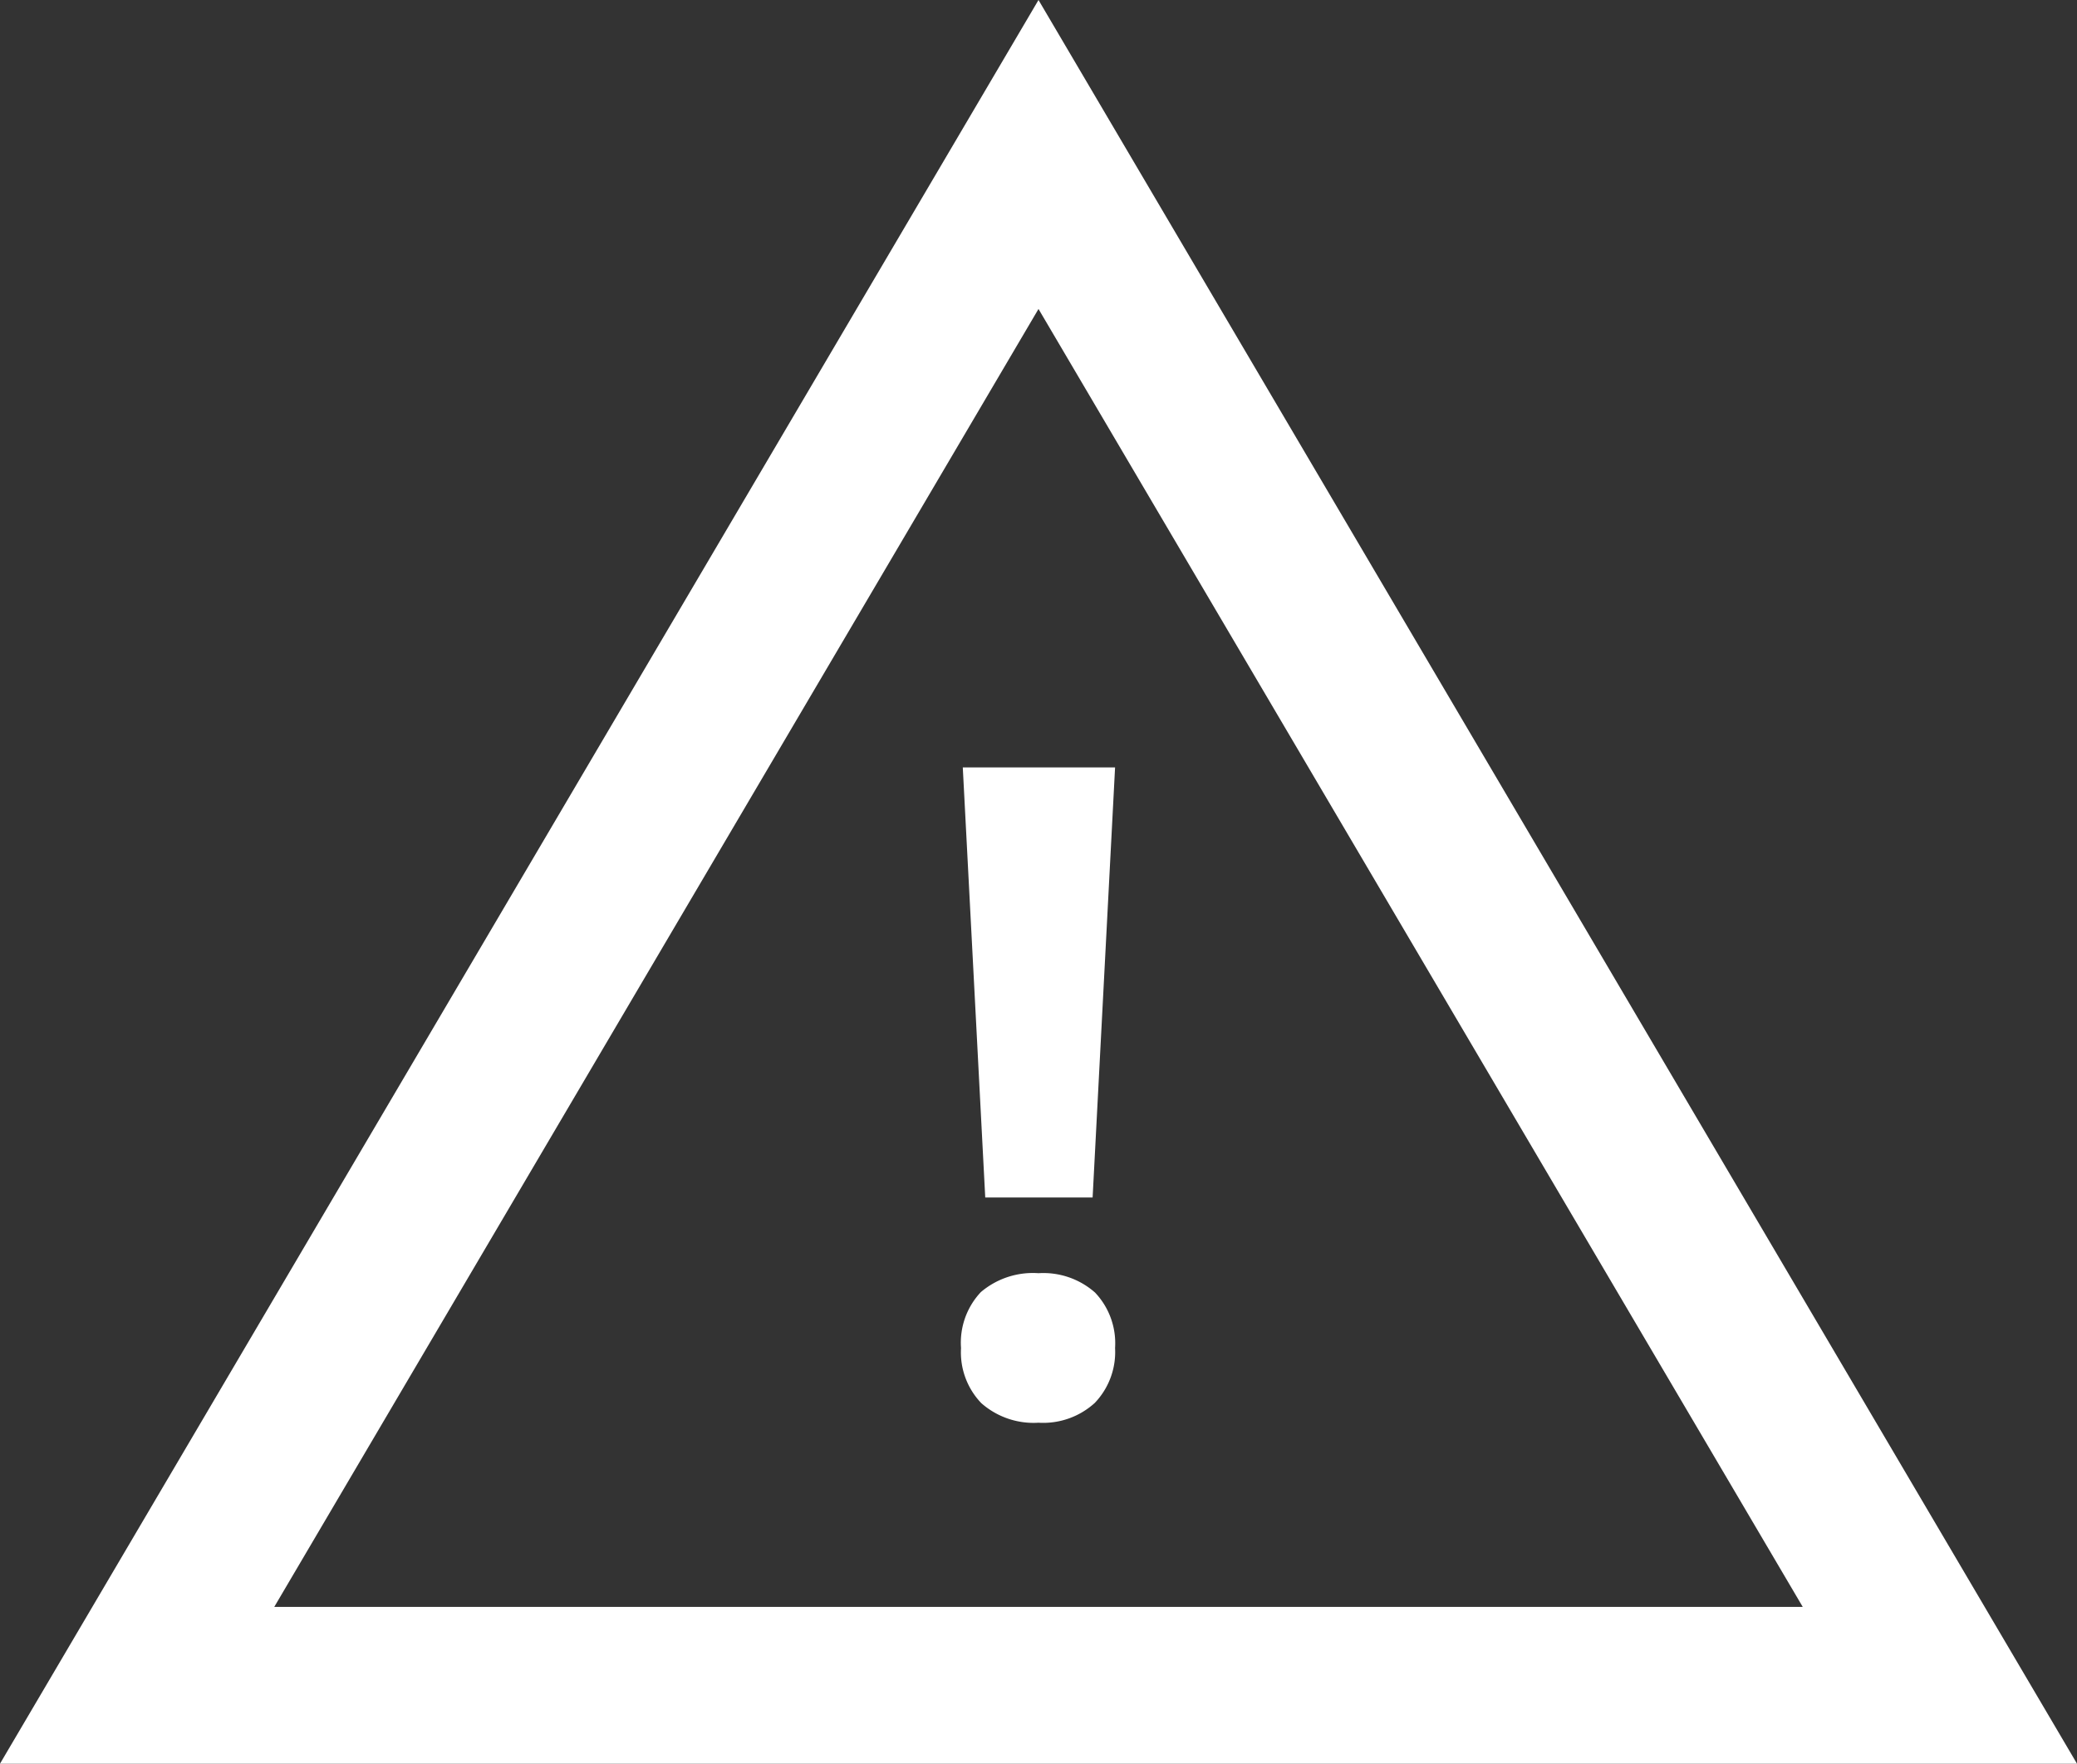 <svg id="icon-warningtriangle-white" xmlns="http://www.w3.org/2000/svg" width="53" height="45" viewBox="0 0 53 45">
  <rect x="0" y="0" width="53" height="45" fill="#333333" stroke="none"/>
  <path id="Path_6635" data-name="Path 6635" d="M1.381-5.447h-2.74l-.573-10.972H1.954ZM-1.977-1.606a1.883,1.883,0,0,1,.505-1.426A2.049,2.049,0,0,1,0-3.515a1.991,1.991,0,0,1,1.443.494,1.878,1.878,0,0,1,.511,1.415,1.878,1.878,0,0,1-.517,1.4A1.955,1.955,0,0,1,0,.3,2.014,2.014,0,0,1-1.46-.2,1.87,1.87,0,0,1-1.977-1.606Z" transform="translate(26.5 36)" fill="#fff"/>
  <g id="Polygon_1" data-name="Polygon 1" fill="none">
    <path d="M26.5,0,53,45H0Z" stroke="none"/>
    <path d="M 26.5 7.883 L 6.998 41 L 46.002 41 L 26.5 7.883 M 26.5 0 L 53 45 L 0 45 L 26.5 0 Z" stroke="none" fill="#fff"/>
  </g>
</svg>

